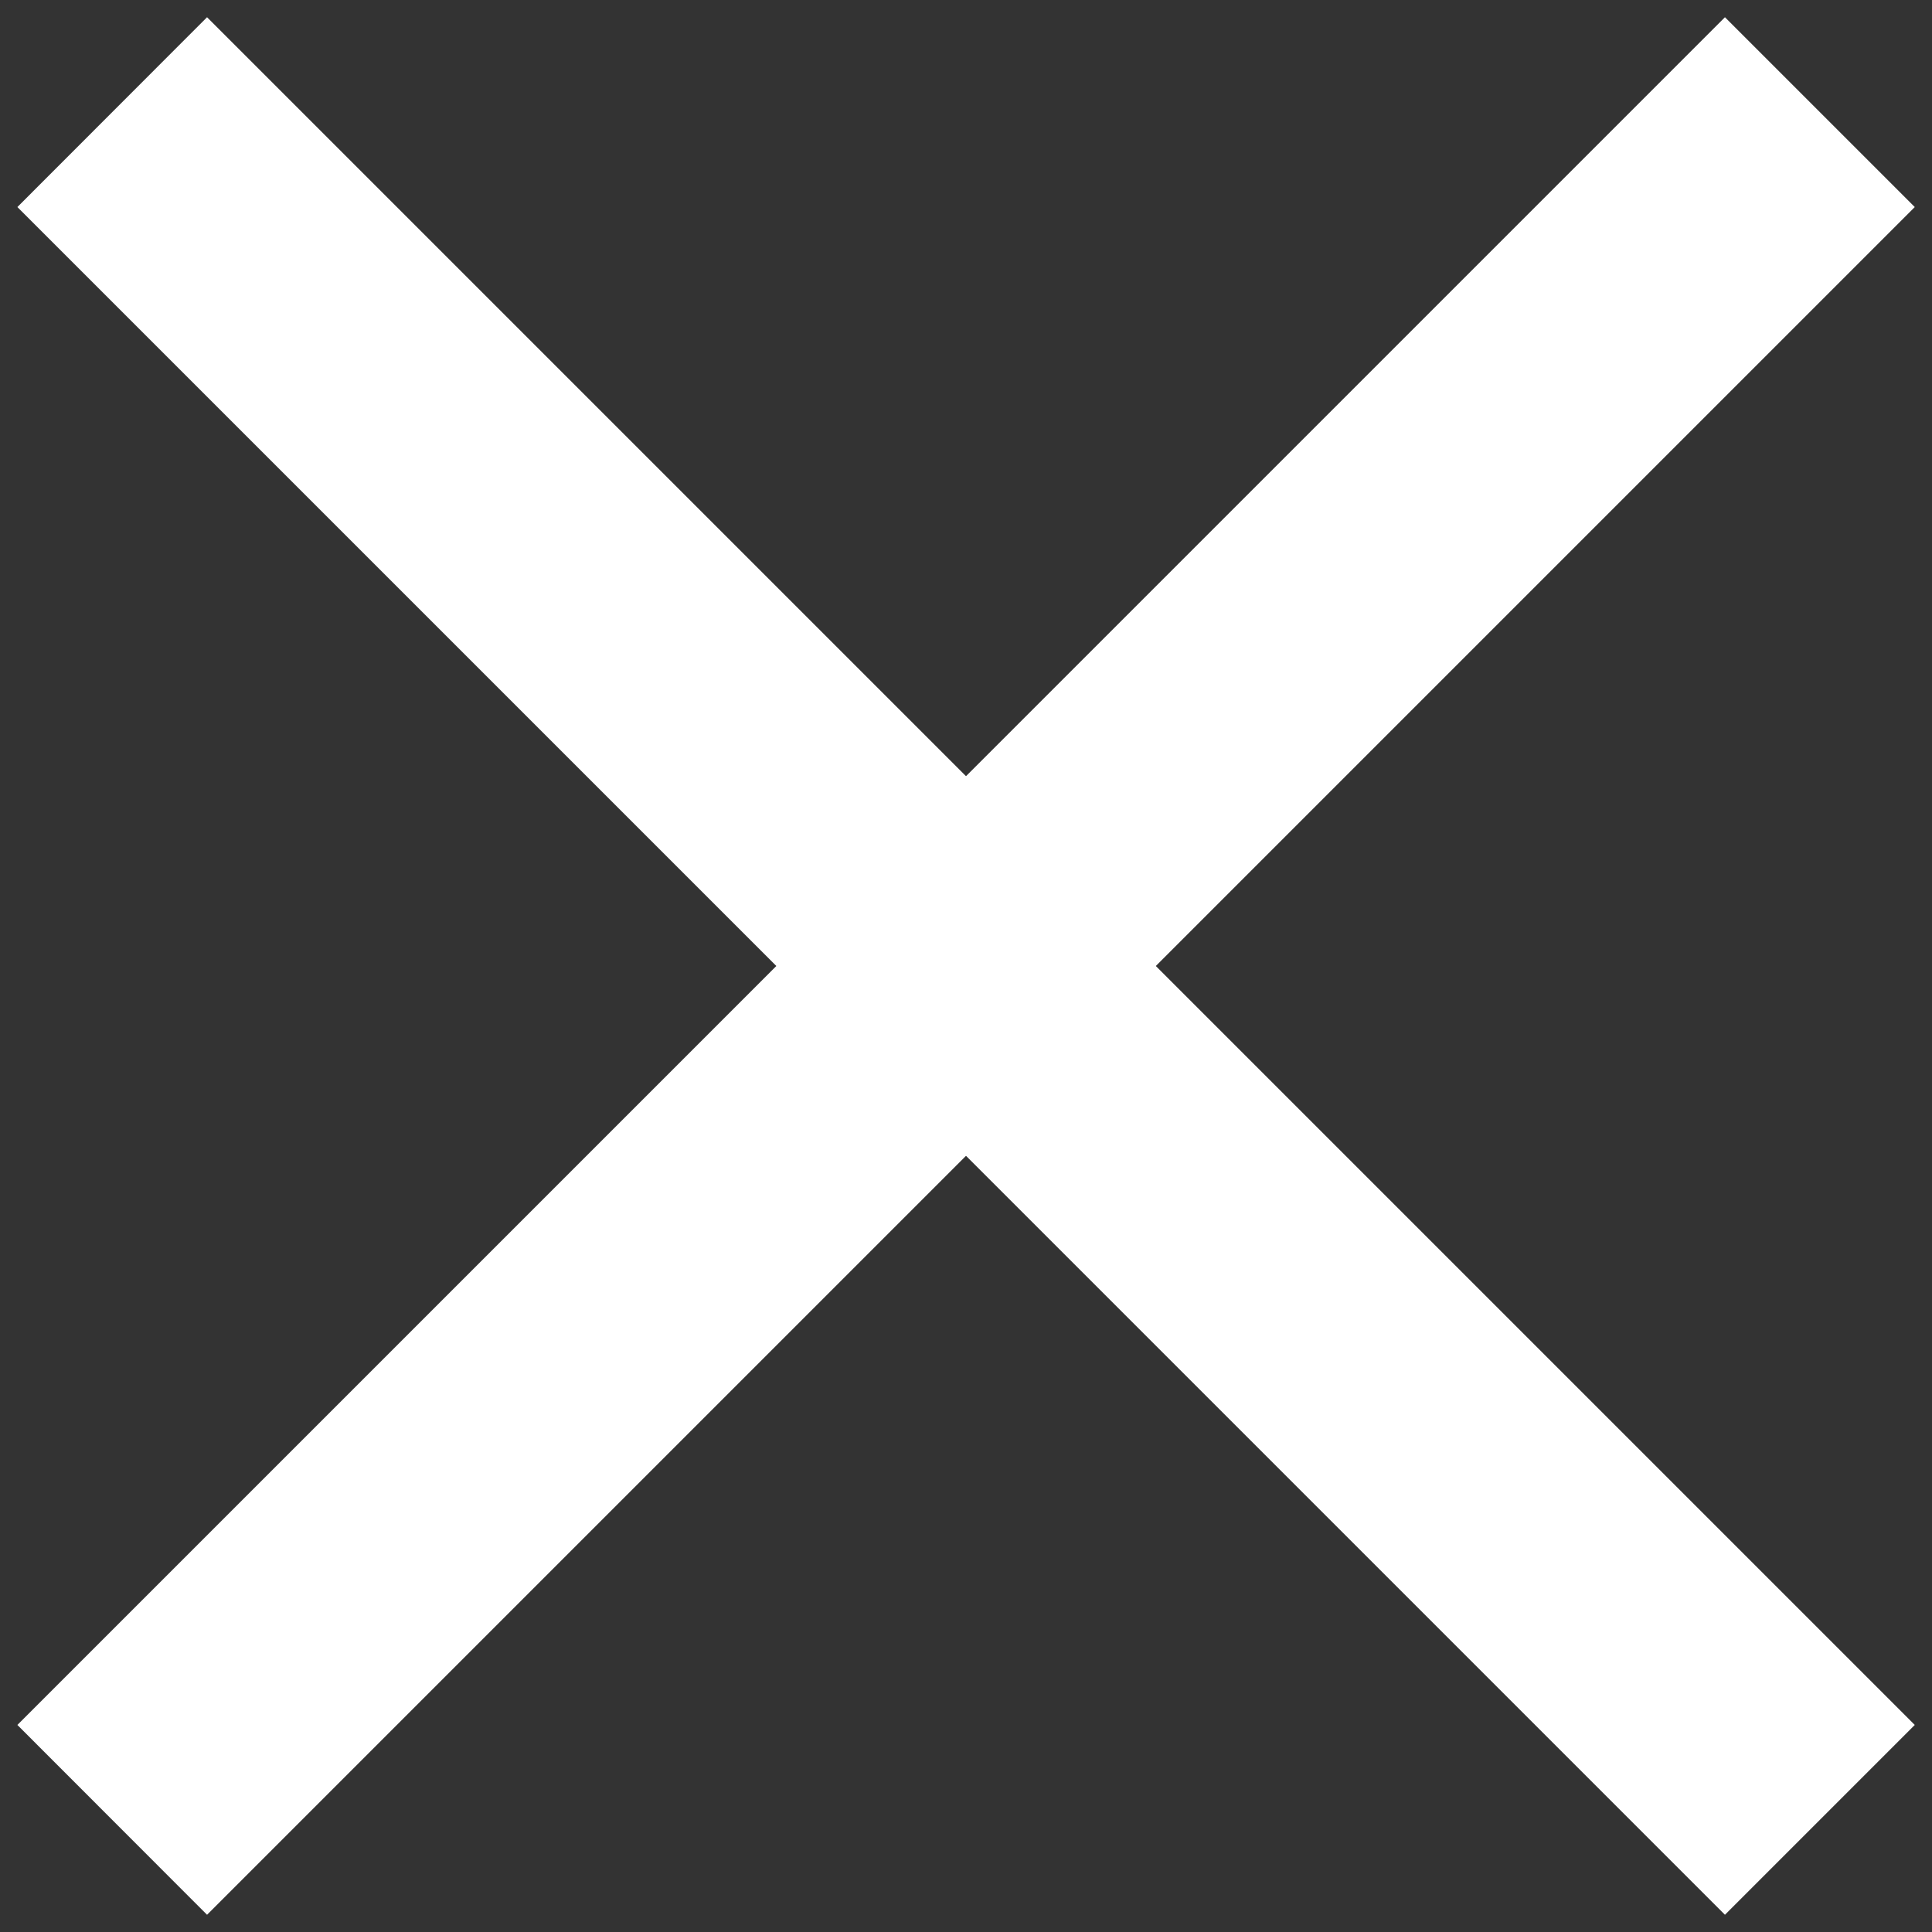 <svg width="12" height="12" viewBox="0 0 12 12" fill="none" xmlns="http://www.w3.org/2000/svg">
<rect x="0" y="0" width="12" height="12" fill="#333333" stroke="none"/>
<path d="M0.108 1.286L4.822 6L0.108 10.714L1.286 11.893L6 7.179L10.714 11.893L11.893 10.714L7.179 6L11.893 1.286L10.714 0.107L6 4.821L1.286 0.107L0.108 1.286Z" fill="#fff"/>
</svg>
